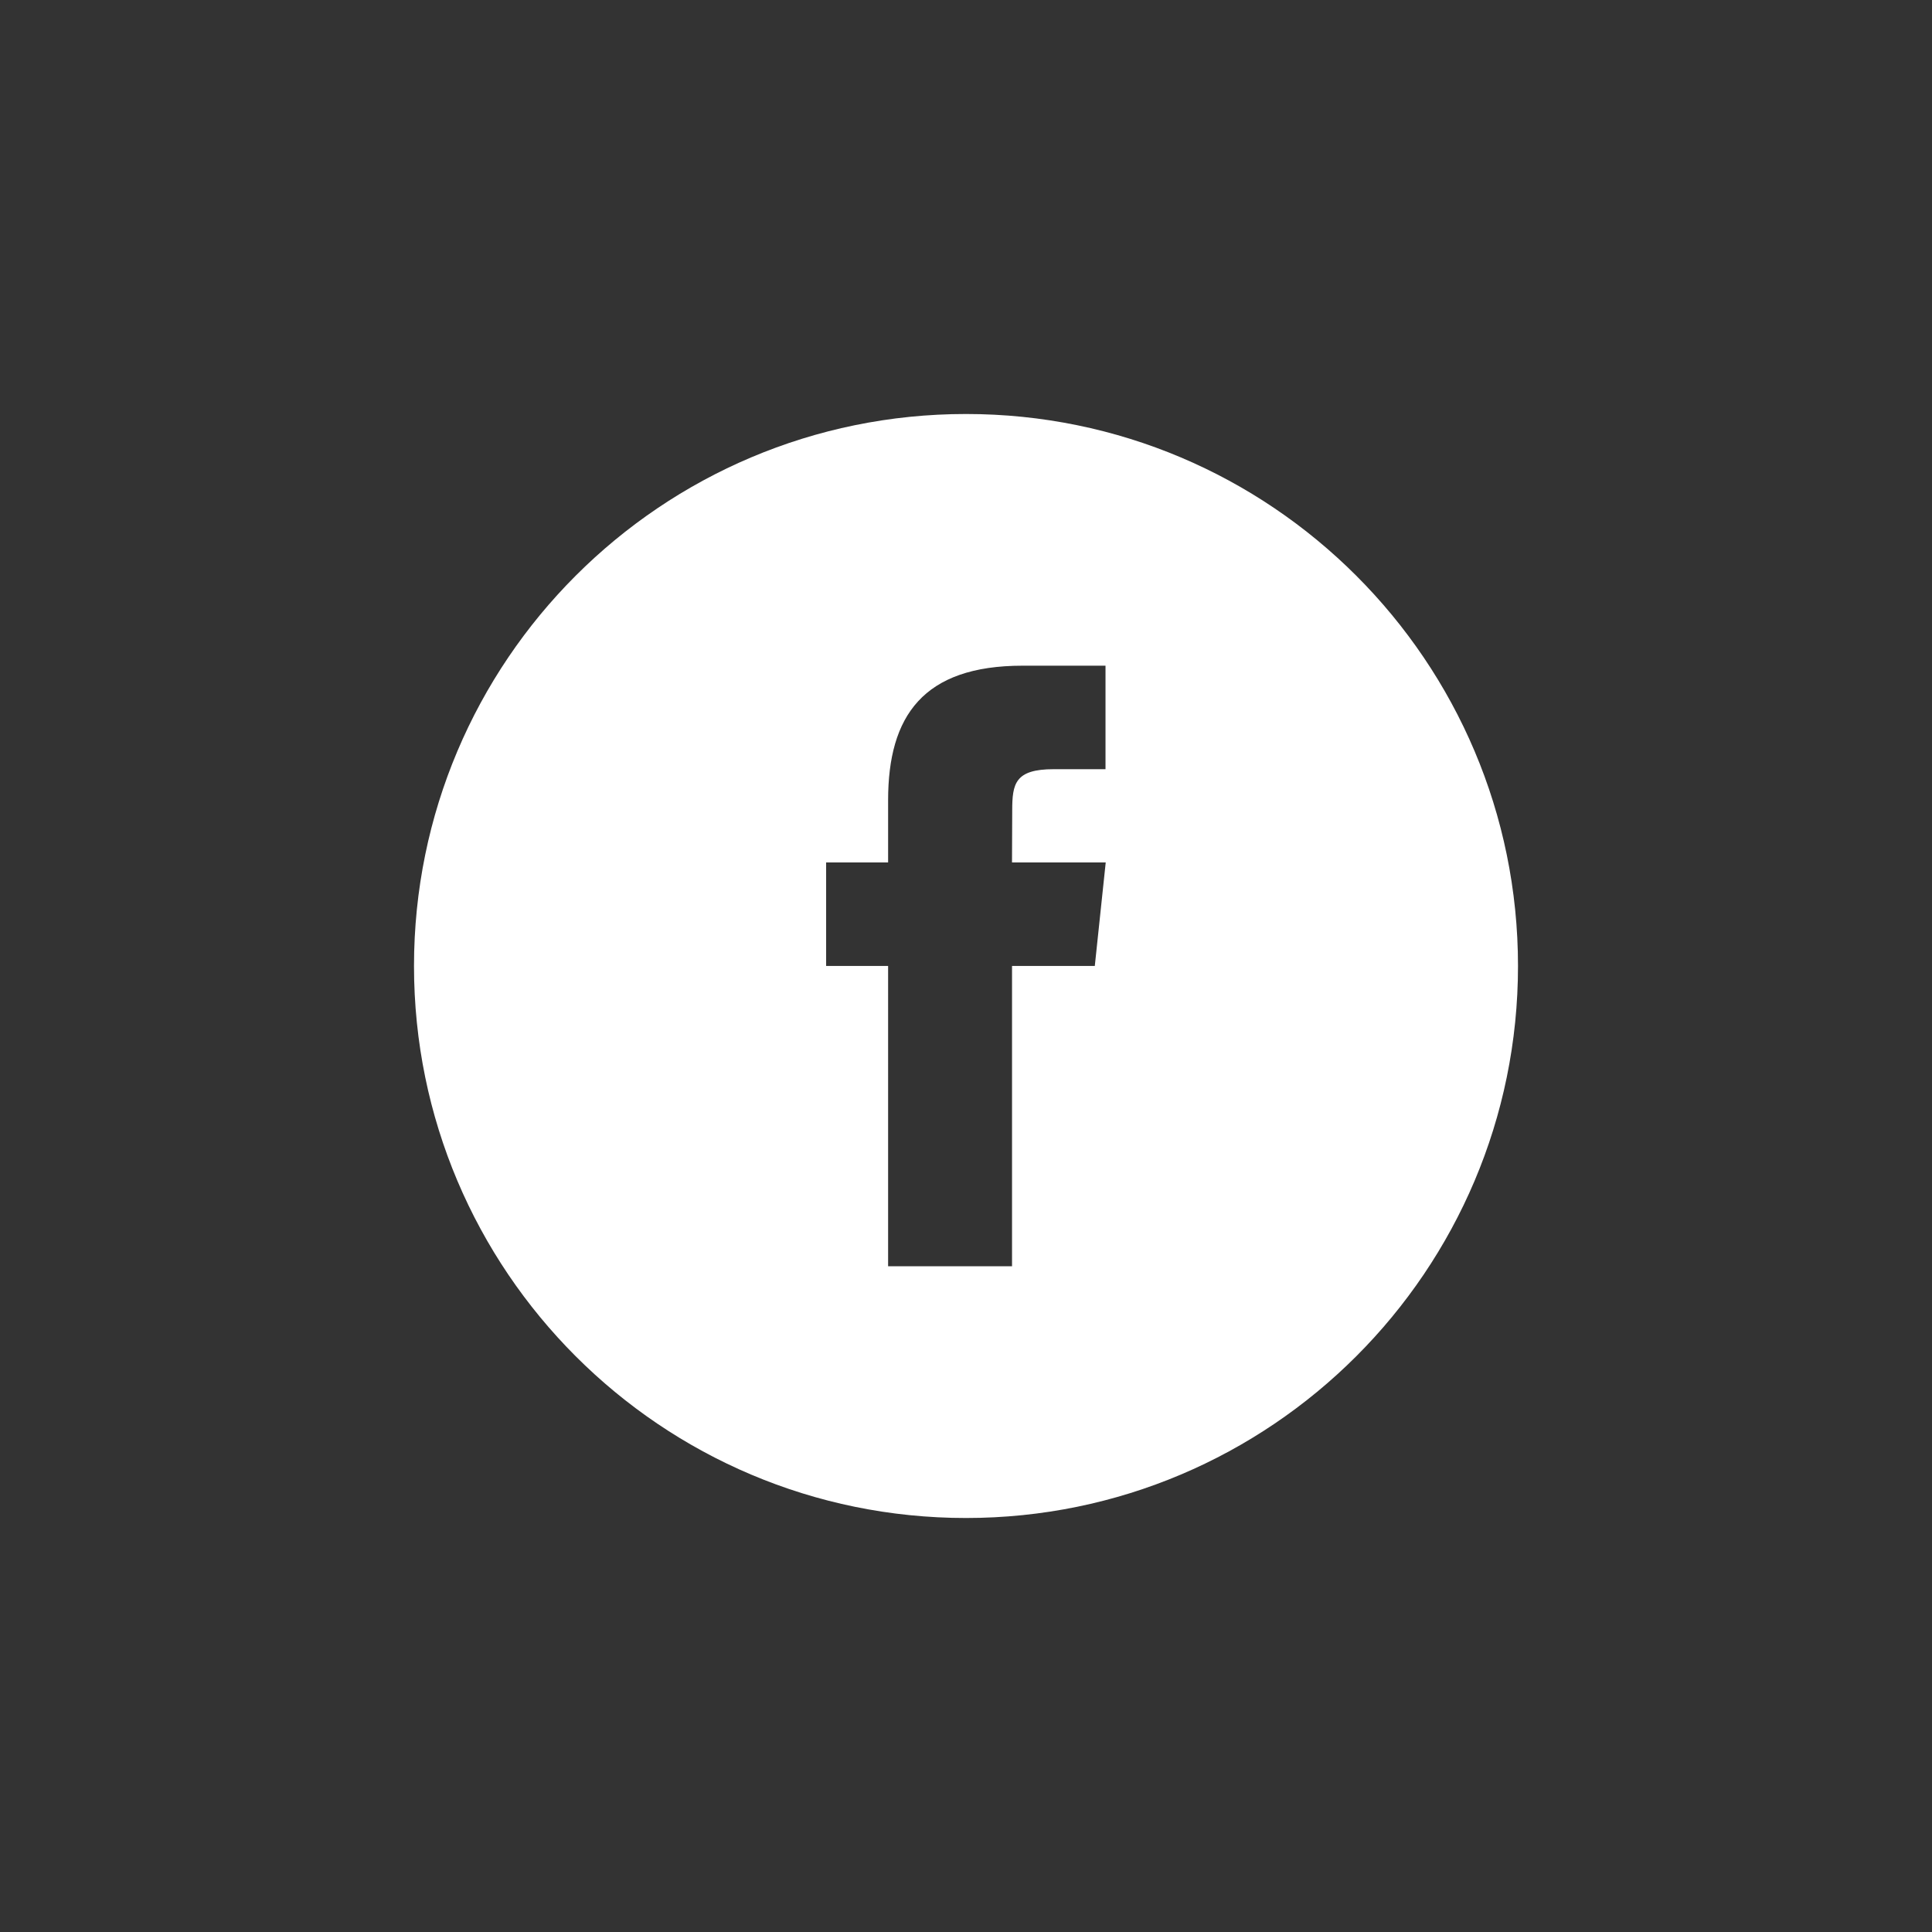 <?xml version="1.0" encoding="utf-8"?>
<!-- Generator: Adobe Illustrator 14.0.0, SVG Export Plug-In . SVG Version: 6.00 Build 43363)  -->
<!DOCTYPE svg PUBLIC "-//W3C//DTD SVG 1.1//EN" "http://www.w3.org/Graphics/SVG/1.1/DTD/svg11.dtd">
<svg version="1.1" id="Layer_1" xmlns="http://www.w3.org/2000/svg" xmlns:xlink="http://www.w3.org/1999/xlink" x="0px" y="0px"
	 width="63px" height="63px" viewBox="2.5 2.5 63 63" enable-background="new 2.5 2.5 63 63" xml:space="preserve">
<rect x="2.5" y="2.5" width="63" height="63" fill="#333333" stroke="none"/>
<path fill="#FFFFFF" d="M31.459,43.791h4.042v-9.793H38.2l0.356-3.374h-3.056l0.007-1.691c0-0.88,0.091-1.351,1.354-1.351h1.688
	v-3.375h-2.703c-3.243,0-4.386,1.639-4.386,4.388v2.028h-2.021v3.375h2.021V43.791z M34,52c-9.94,0-18-8.064-18-18
	c0-9.939,8.06-18,18-18c9.936,0,18,8.061,18,18C52,43.936,43.936,52,34,52z"/>
</svg>
